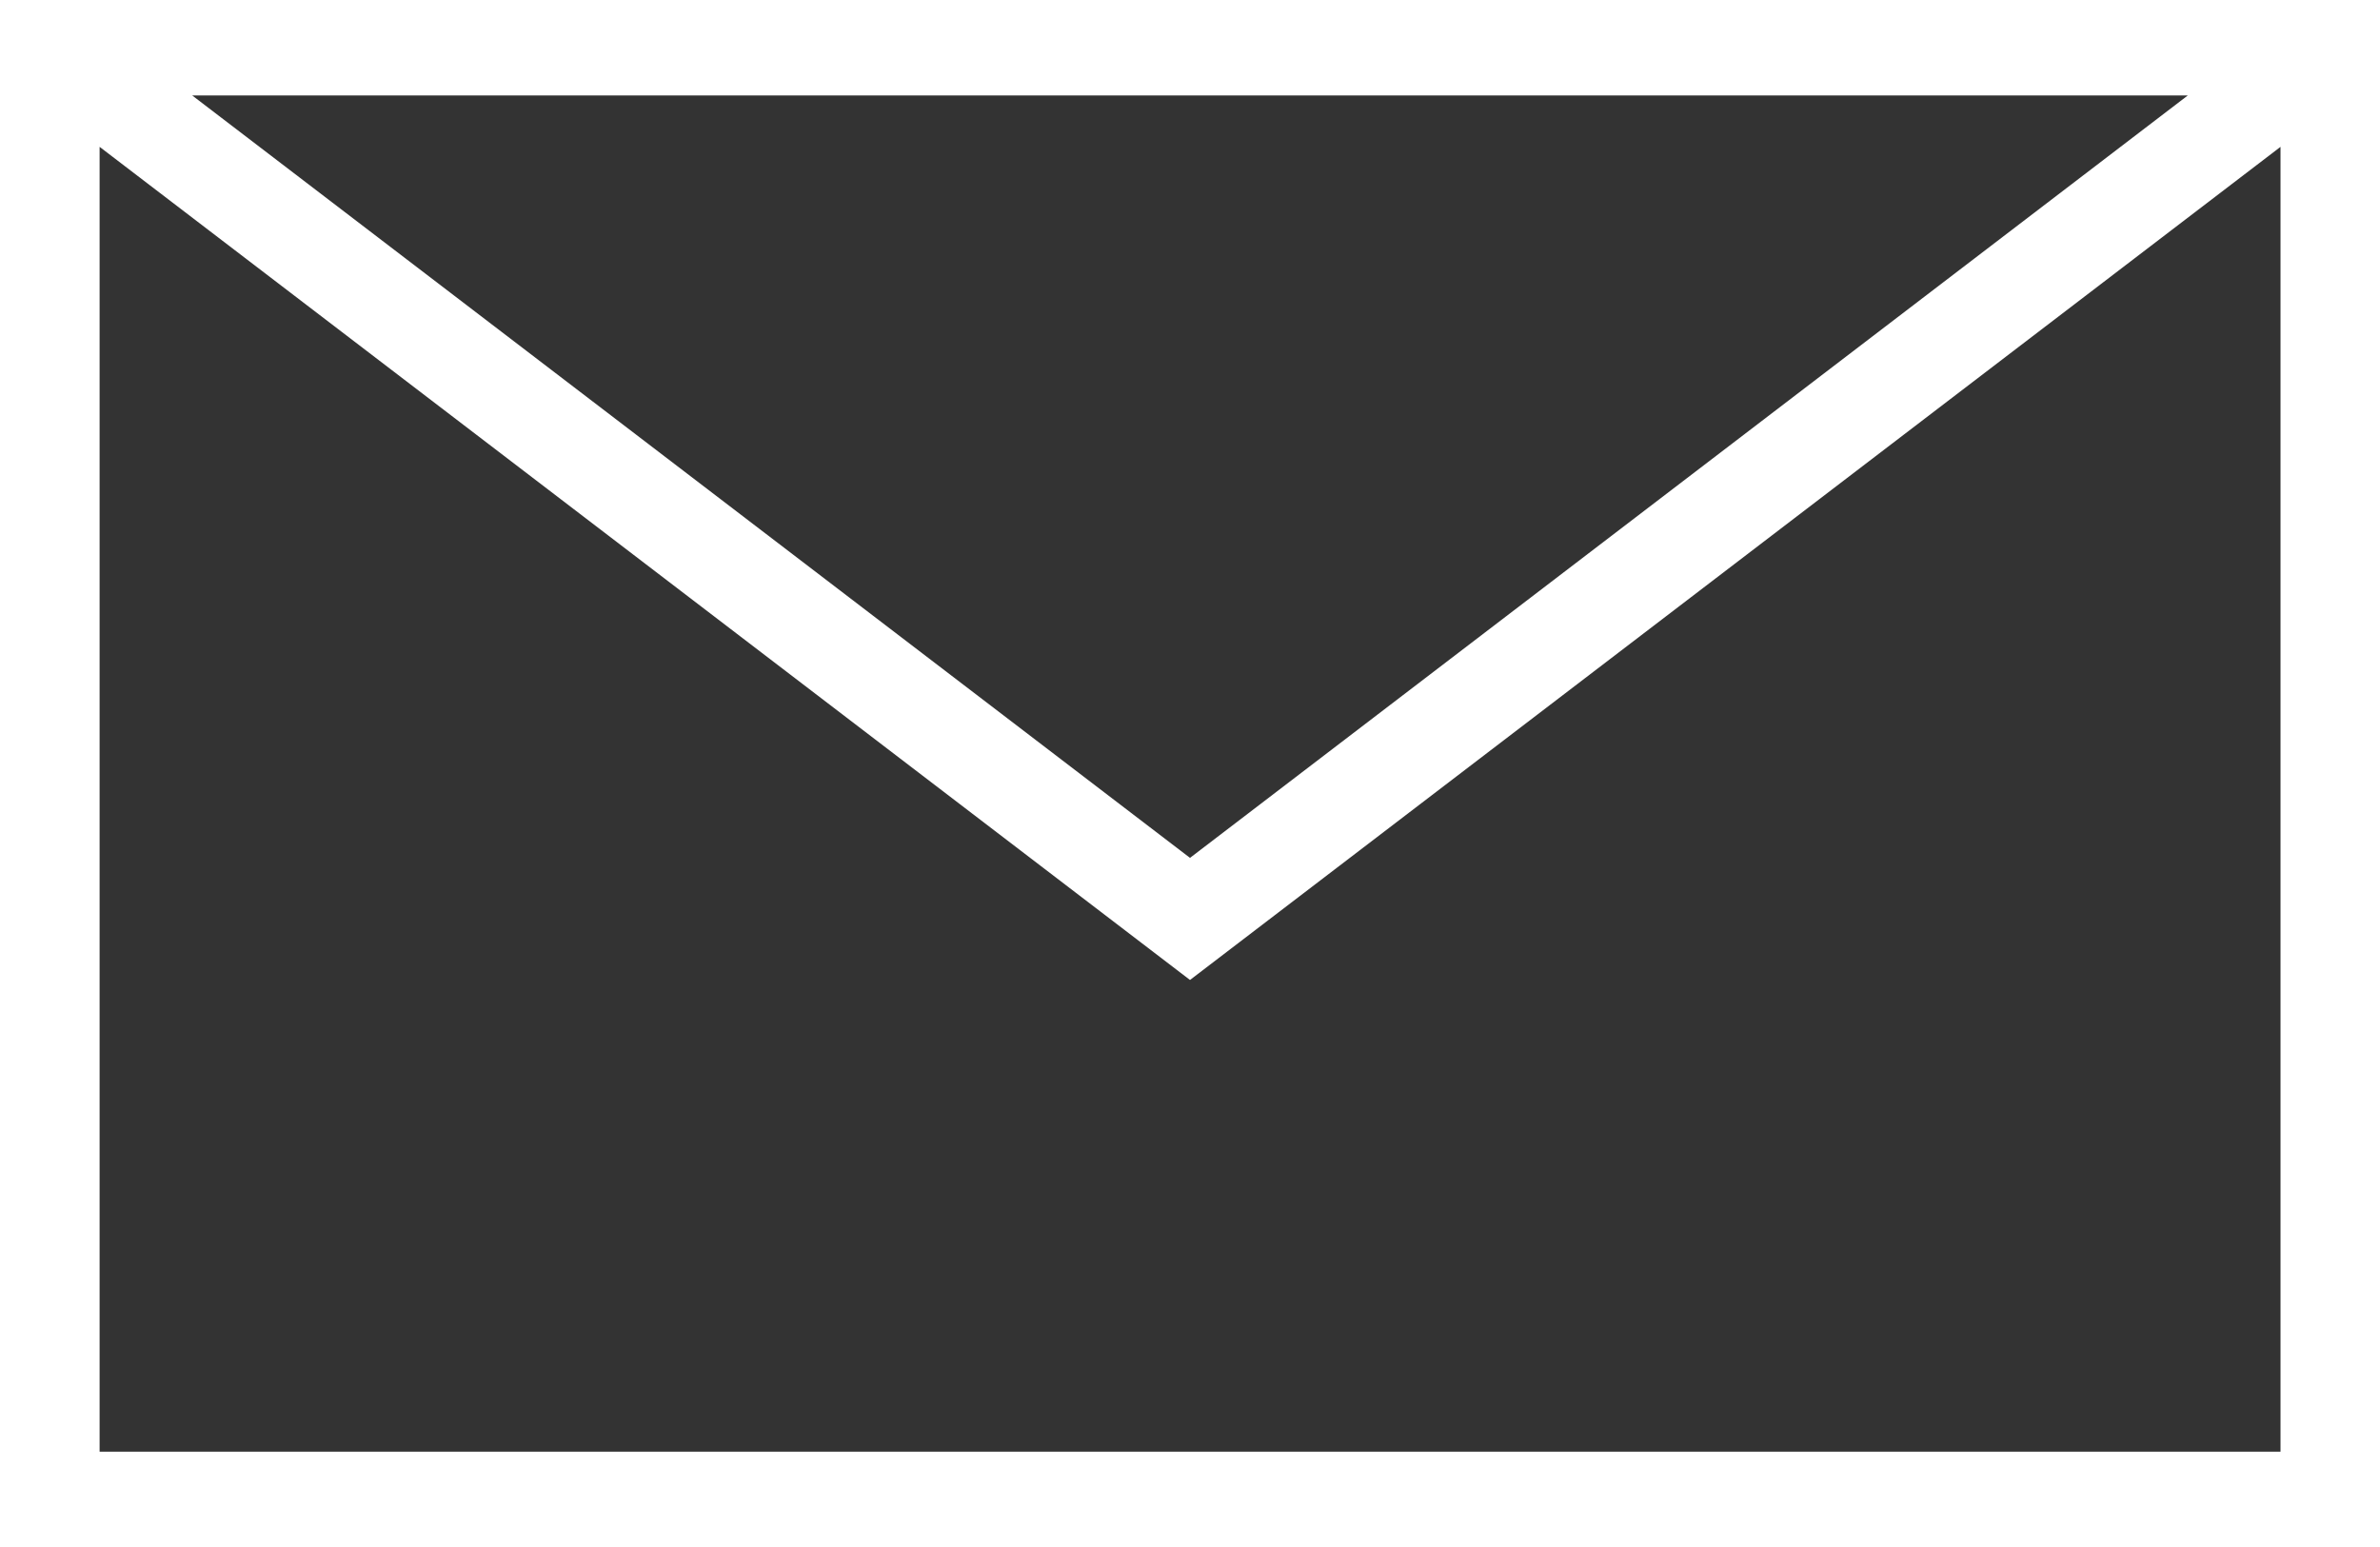 <?xml version="1.0" encoding="iso-8859-1"?>
<!-- Generator: Adobe Illustrator 26.5.0, SVG Export Plug-In . SVG Version: 6.00 Build 0)  -->
<svg version="1.1" id="Icon" xmlns="http://www.w3.org/2000/svg" xmlns:xlink="http://www.w3.org/1999/xlink" x="0px" y="0px"
	 viewBox="0 0 20 13" style="enable-background:new 0 0 20 13;" xml:space="preserve">
<rect x="0" y="0" width="20" height="13" fill="#333333" stroke="none"/>
<path style="fill:#FFFFFF;" d="M0,13V0h20v13H0z M19.164,12.199V1.234L10,8.235L0.837,1.234v10.965H19.164z M10,7.209l8.385-6.407
	H1.615L10,7.209z"/>
</svg>
